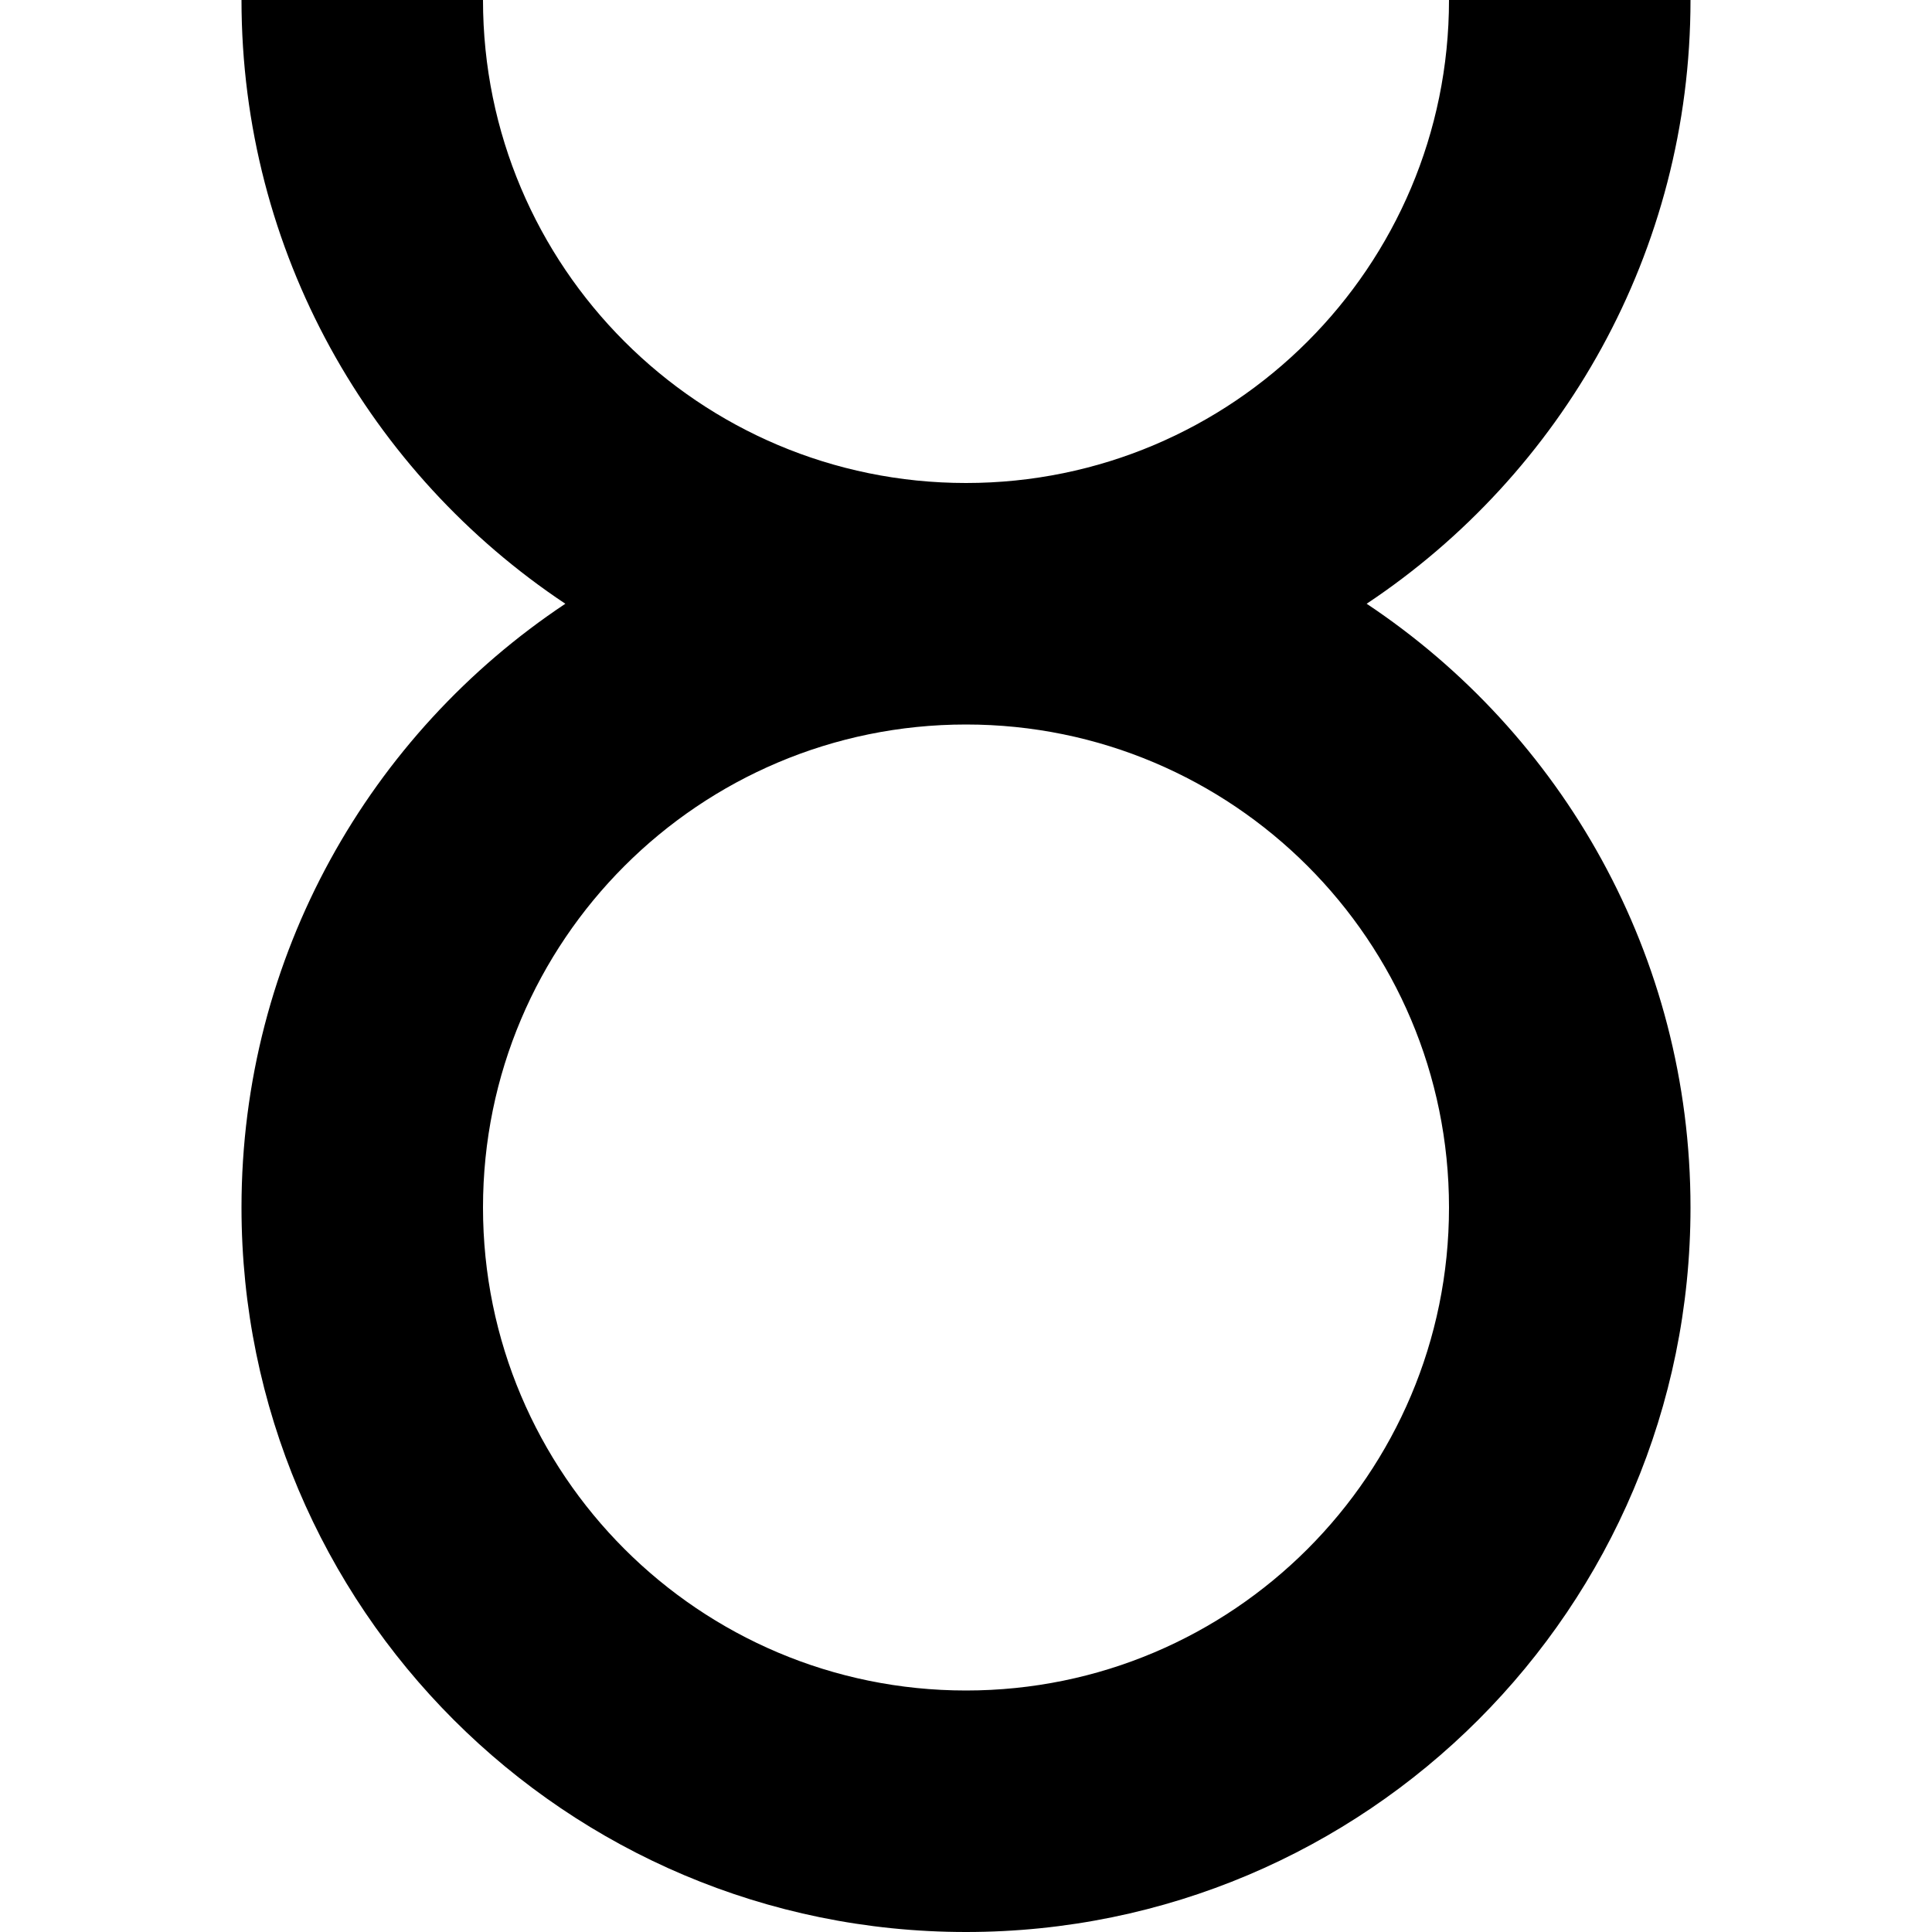 <?xml version="1.0" encoding="utf-8"?><!-- Uploaded to: SVG Repo, www.svgrepo.com, Generator: SVG Repo Mixer Tools -->
<svg width="800px" height="800px" viewBox="0 0 16 16" fill="none" xmlns="http://www.w3.org/2000/svg">
<path fill-rule="evenodd" clip-rule="evenodd" d="M8 4C5.791 4 4 2.209 4 0H2C2 2.087 3.066 3.925 4.682 5C3.066 6.075 2 7.913 2 10C2 13.314 4.686 16 8 16C11.314 16 14 13.314 14 10C14 7.913 12.934 6.075 11.318 5C12.934 3.925 14 2.087 14 0H12C12 2.209 10.209 4 8 4ZM8 6C5.791 6 4 7.791 4 10C4 12.209 5.791 14 8 14C10.209 14 12 12.209 12 10C12 7.791 10.209 6 8 6Z" fill="#000000"/>
</svg>